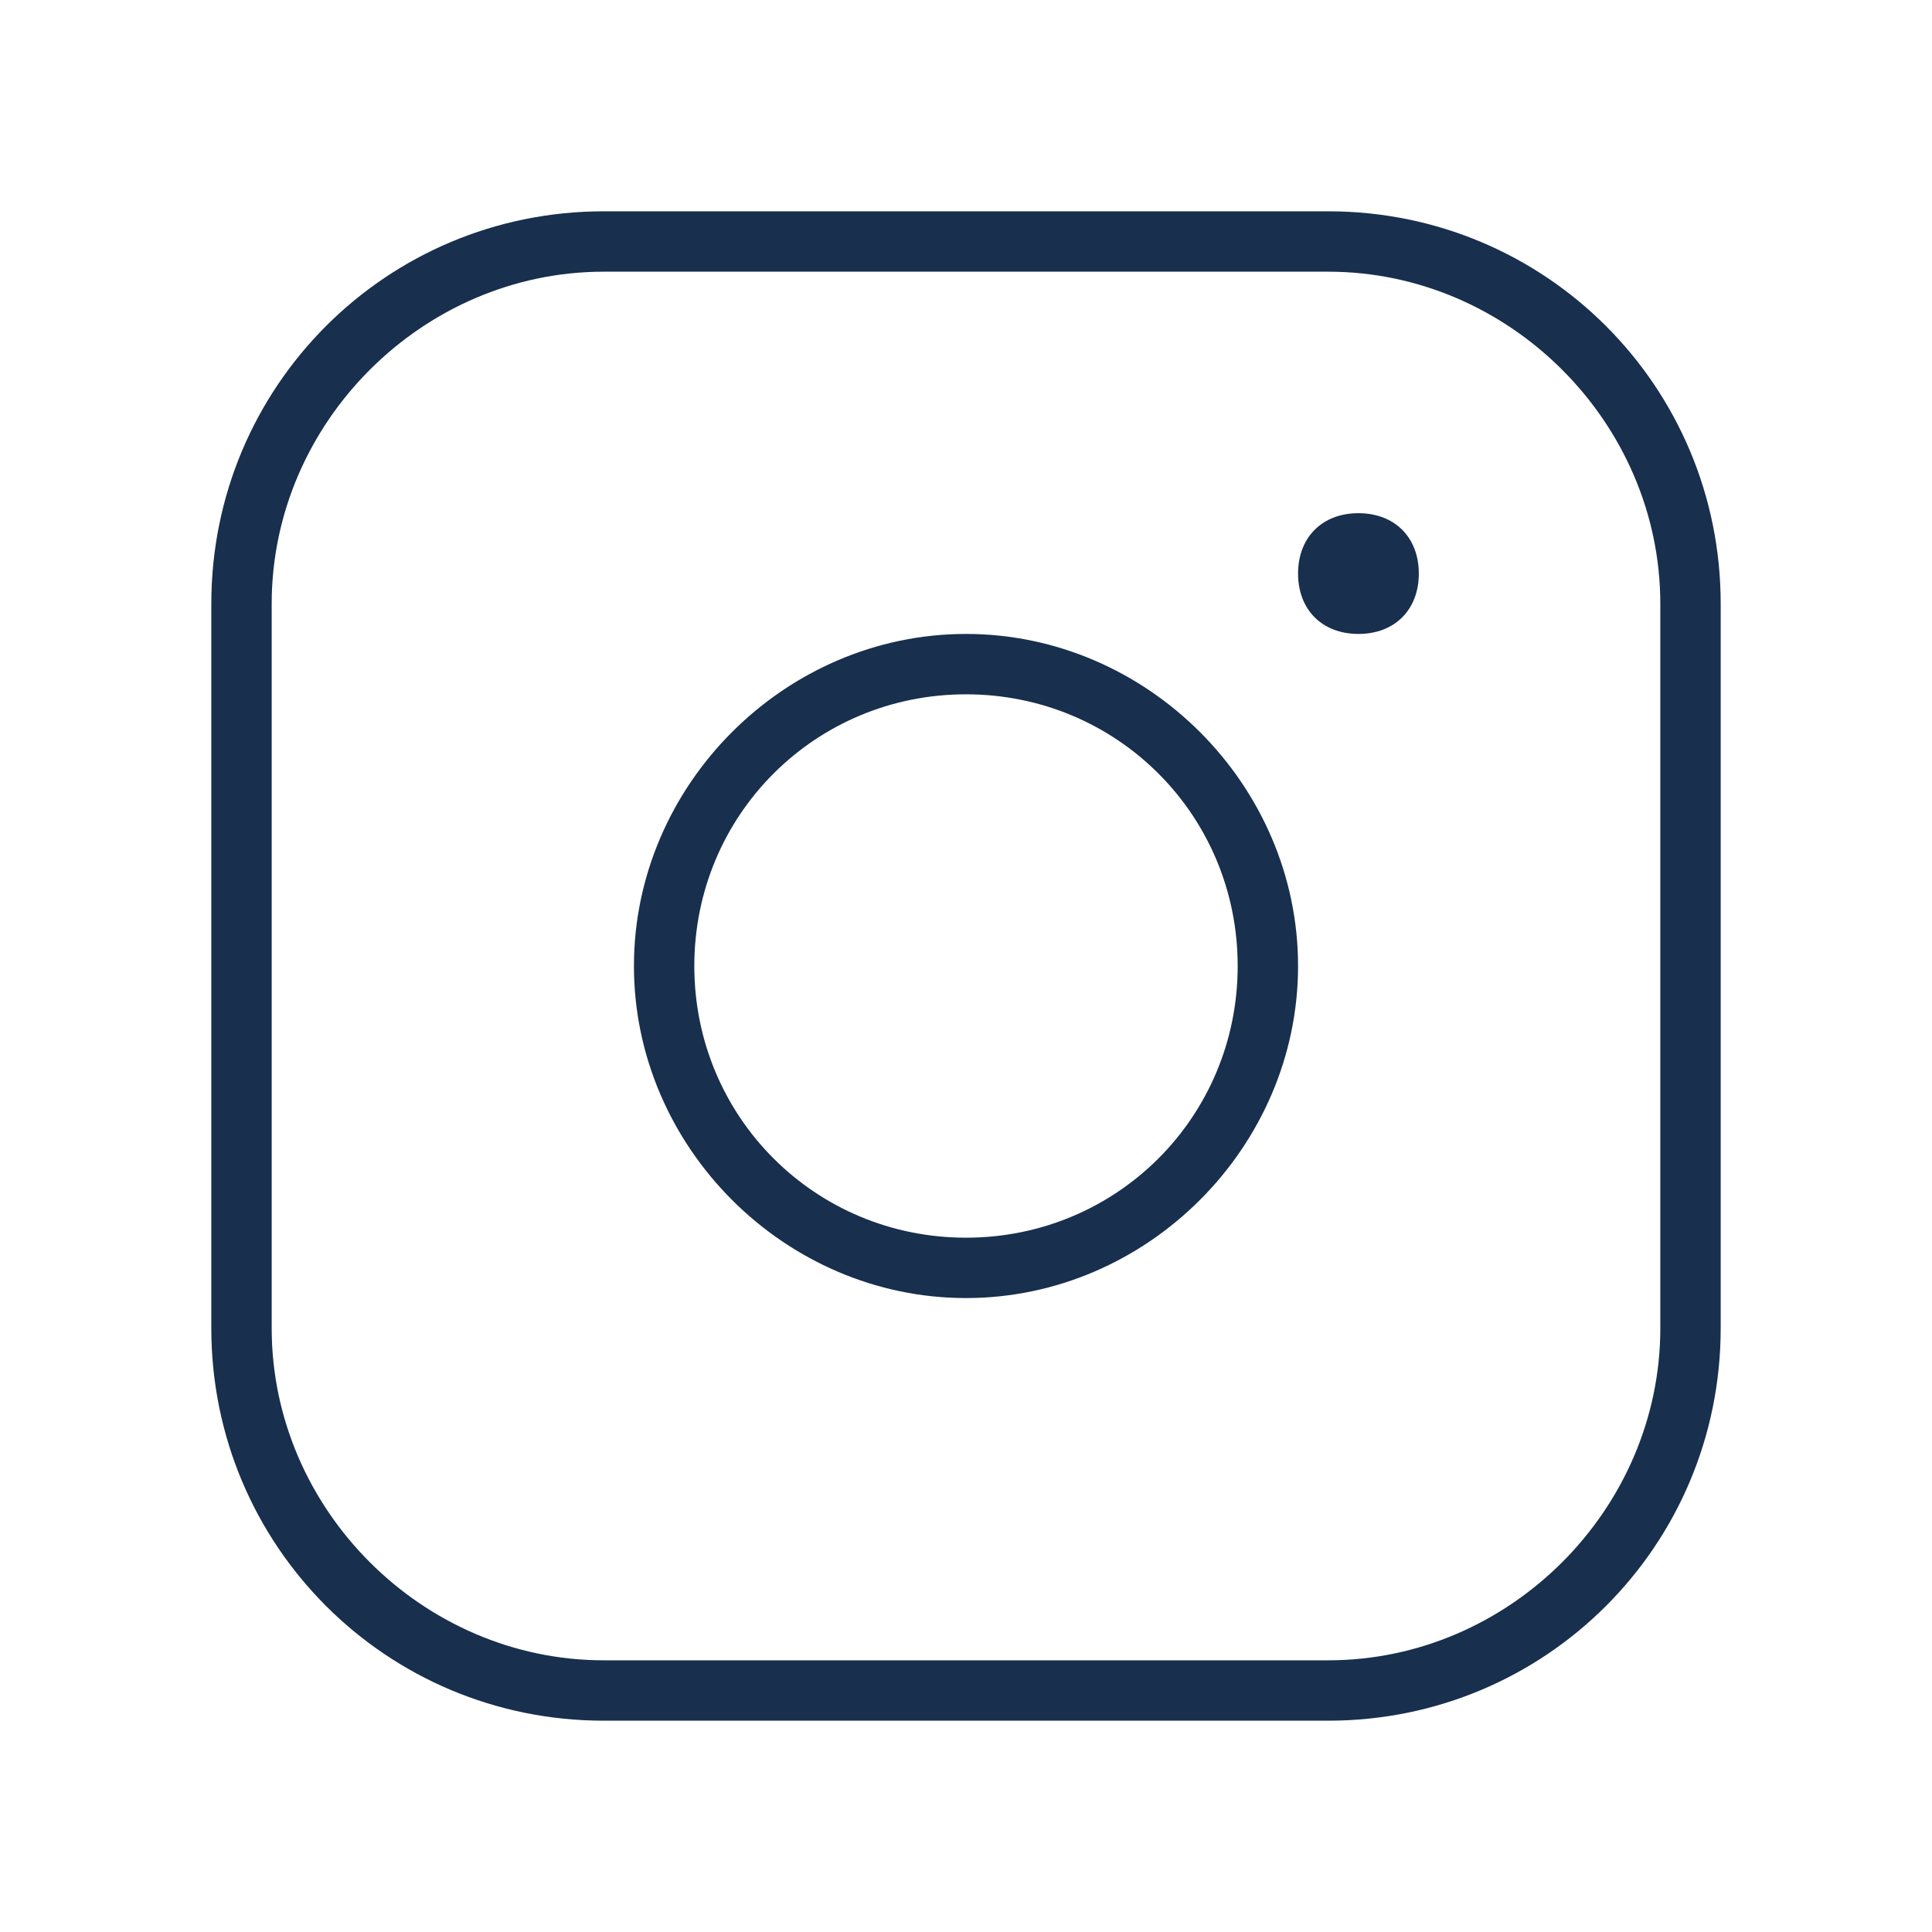 <?xml version="1.0" encoding="UTF-8"?>
<svg id="Layer_1" data-name="Layer 1" xmlns="http://www.w3.org/2000/svg" version="1.1" viewBox="0 0 32 32">
  <defs>
    <style>
      .cls-1 {
        fill: #182f4e;
        stroke-width: 0px;
      }
    </style>
  </defs>
  <path class="cls-1" d="M16,10.5c-3,0-5.5,2.5-5.5,5.5s2.5,5.5,5.5,5.5,5.5-2.5,5.5-5.5c0-3-2.5-5.5-5.5-5.5ZM16,20.5c-2.5,0-4.5-2-4.5-4.5s2-4.5,4.5-4.5,4.5,2,4.5,4.5-2,4.5-4.5,4.5ZM22,3.5h-12c-3.6,0-6.5,2.9-6.5,6.5v12c0,3.6,2.9,6.5,6.5,6.5h12c3.6,0,6.5-2.9,6.5-6.5v-12c0-3.6-2.9-6.5-6.5-6.5ZM27.5,22c0,3-2.5,5.5-5.5,5.5h-12c-3,0-5.5-2.5-5.5-5.5v-12c0-3,2.5-5.5,5.5-5.5h12c3,0,5.5,2.5,5.5,5.5v12ZM23.5,9.5c0,.6-.4,1-1,1s-1-.4-1-1,.4-1,1-1,1,.4,1,1Z"/>
</svg>